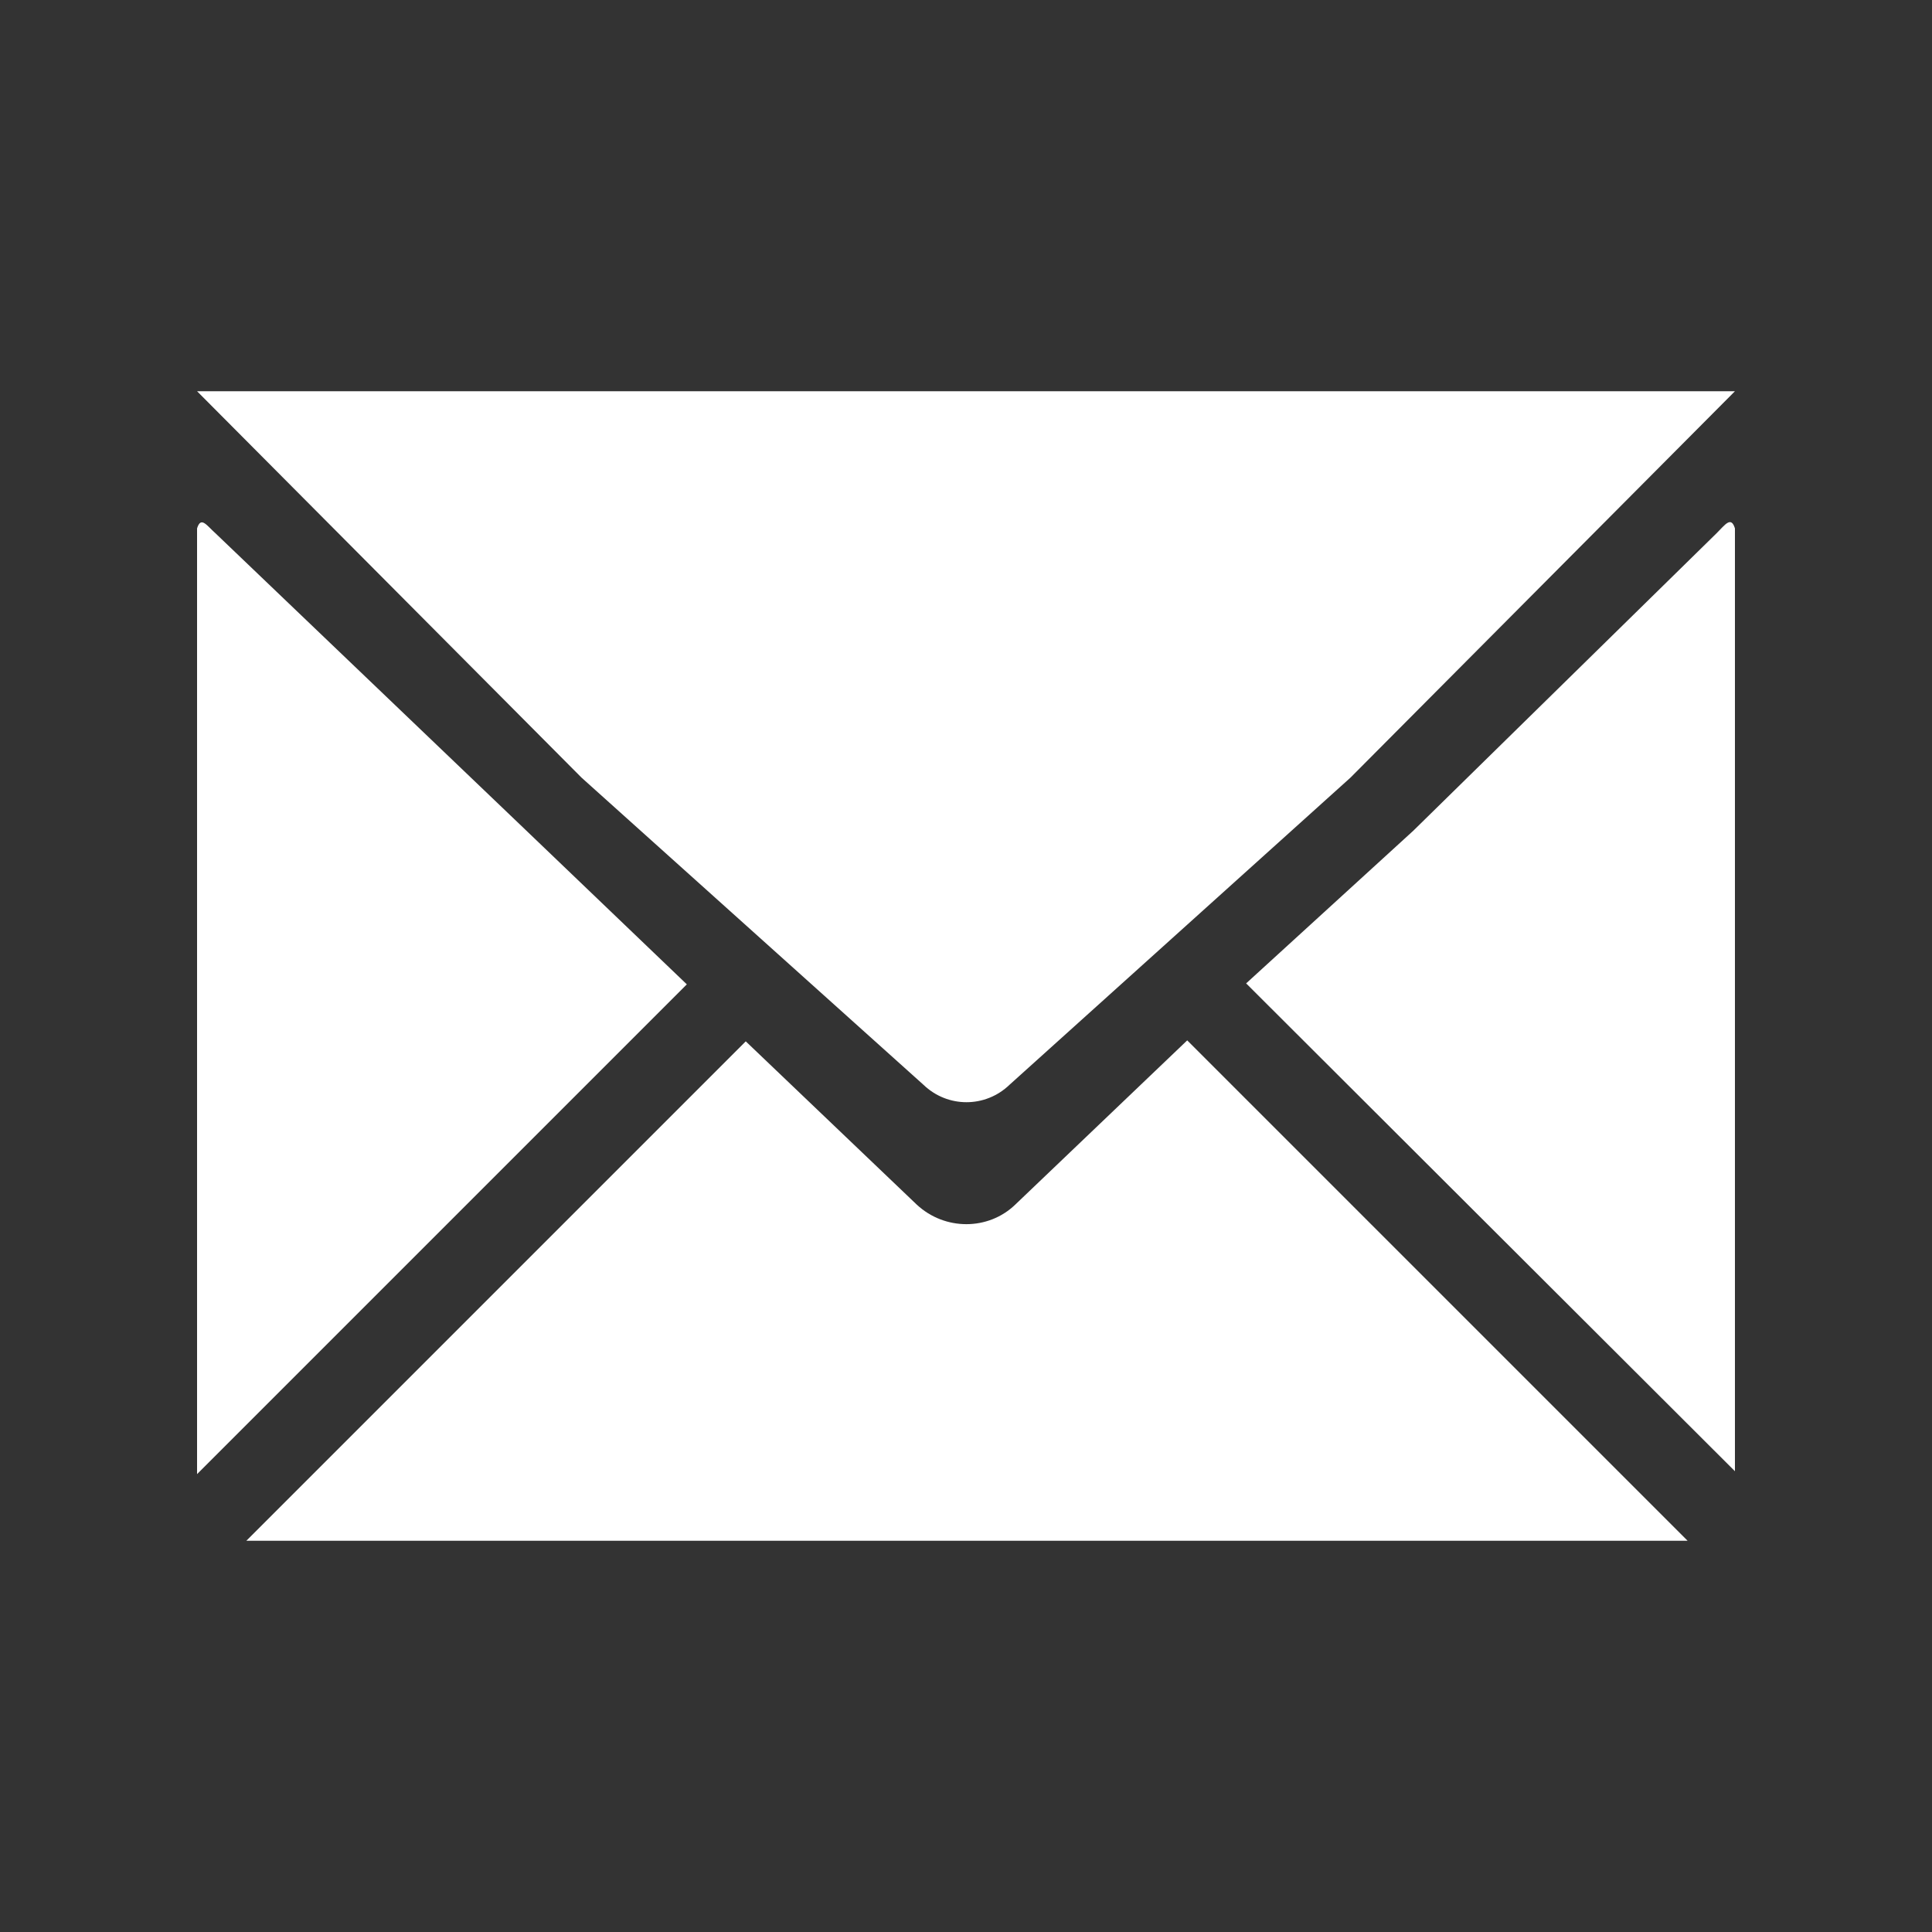 <?xml version="1.0" encoding="utf-8"?>
<!-- Generator: Adobe Illustrator 26.0.1, SVG Export Plug-In . SVG Version: 6.00 Build 0)  -->
<svg version="1.2" baseProfile="tiny" id="Ebene_1" xmlns="http://www.w3.org/2000/svg" xmlns:xlink="http://www.w3.org/1999/xlink"
	 x="0px" y="0px" viewBox="0 0 200 200" overflow="visible" xml:space="preserve">
<rect x="0" y="0" width="200" height="200" fill="#333333" stroke="none"/>
<path fill-rule="evenodd" fill="#FFFFFF" d="M129,101.8L146.3,86l31.4-30.8c0.9-0.9,1.5-1.8,1.9-0.5v97.6L129,101.8z M104.5,112.3
	c-2.5,2.4-6.4,2.4-8.9,0L60.2,80.5l-39.8-40H100h79.6l-39.8,40L104.5,112.3z M54.5,86l16.6,15.9l-50.7,50.7V54.7
	c0.4-1.3,1-0.3,1.9,0.5L54.5,86z M94.9,124.7c2.9,2.7,7.4,2.7,10.2,0l17.8-17l51.8,51.8c-0.1,0-0.1,0-0.2,0h-149l51.7-51.7
	L94.9,124.7z"/>
</svg>
